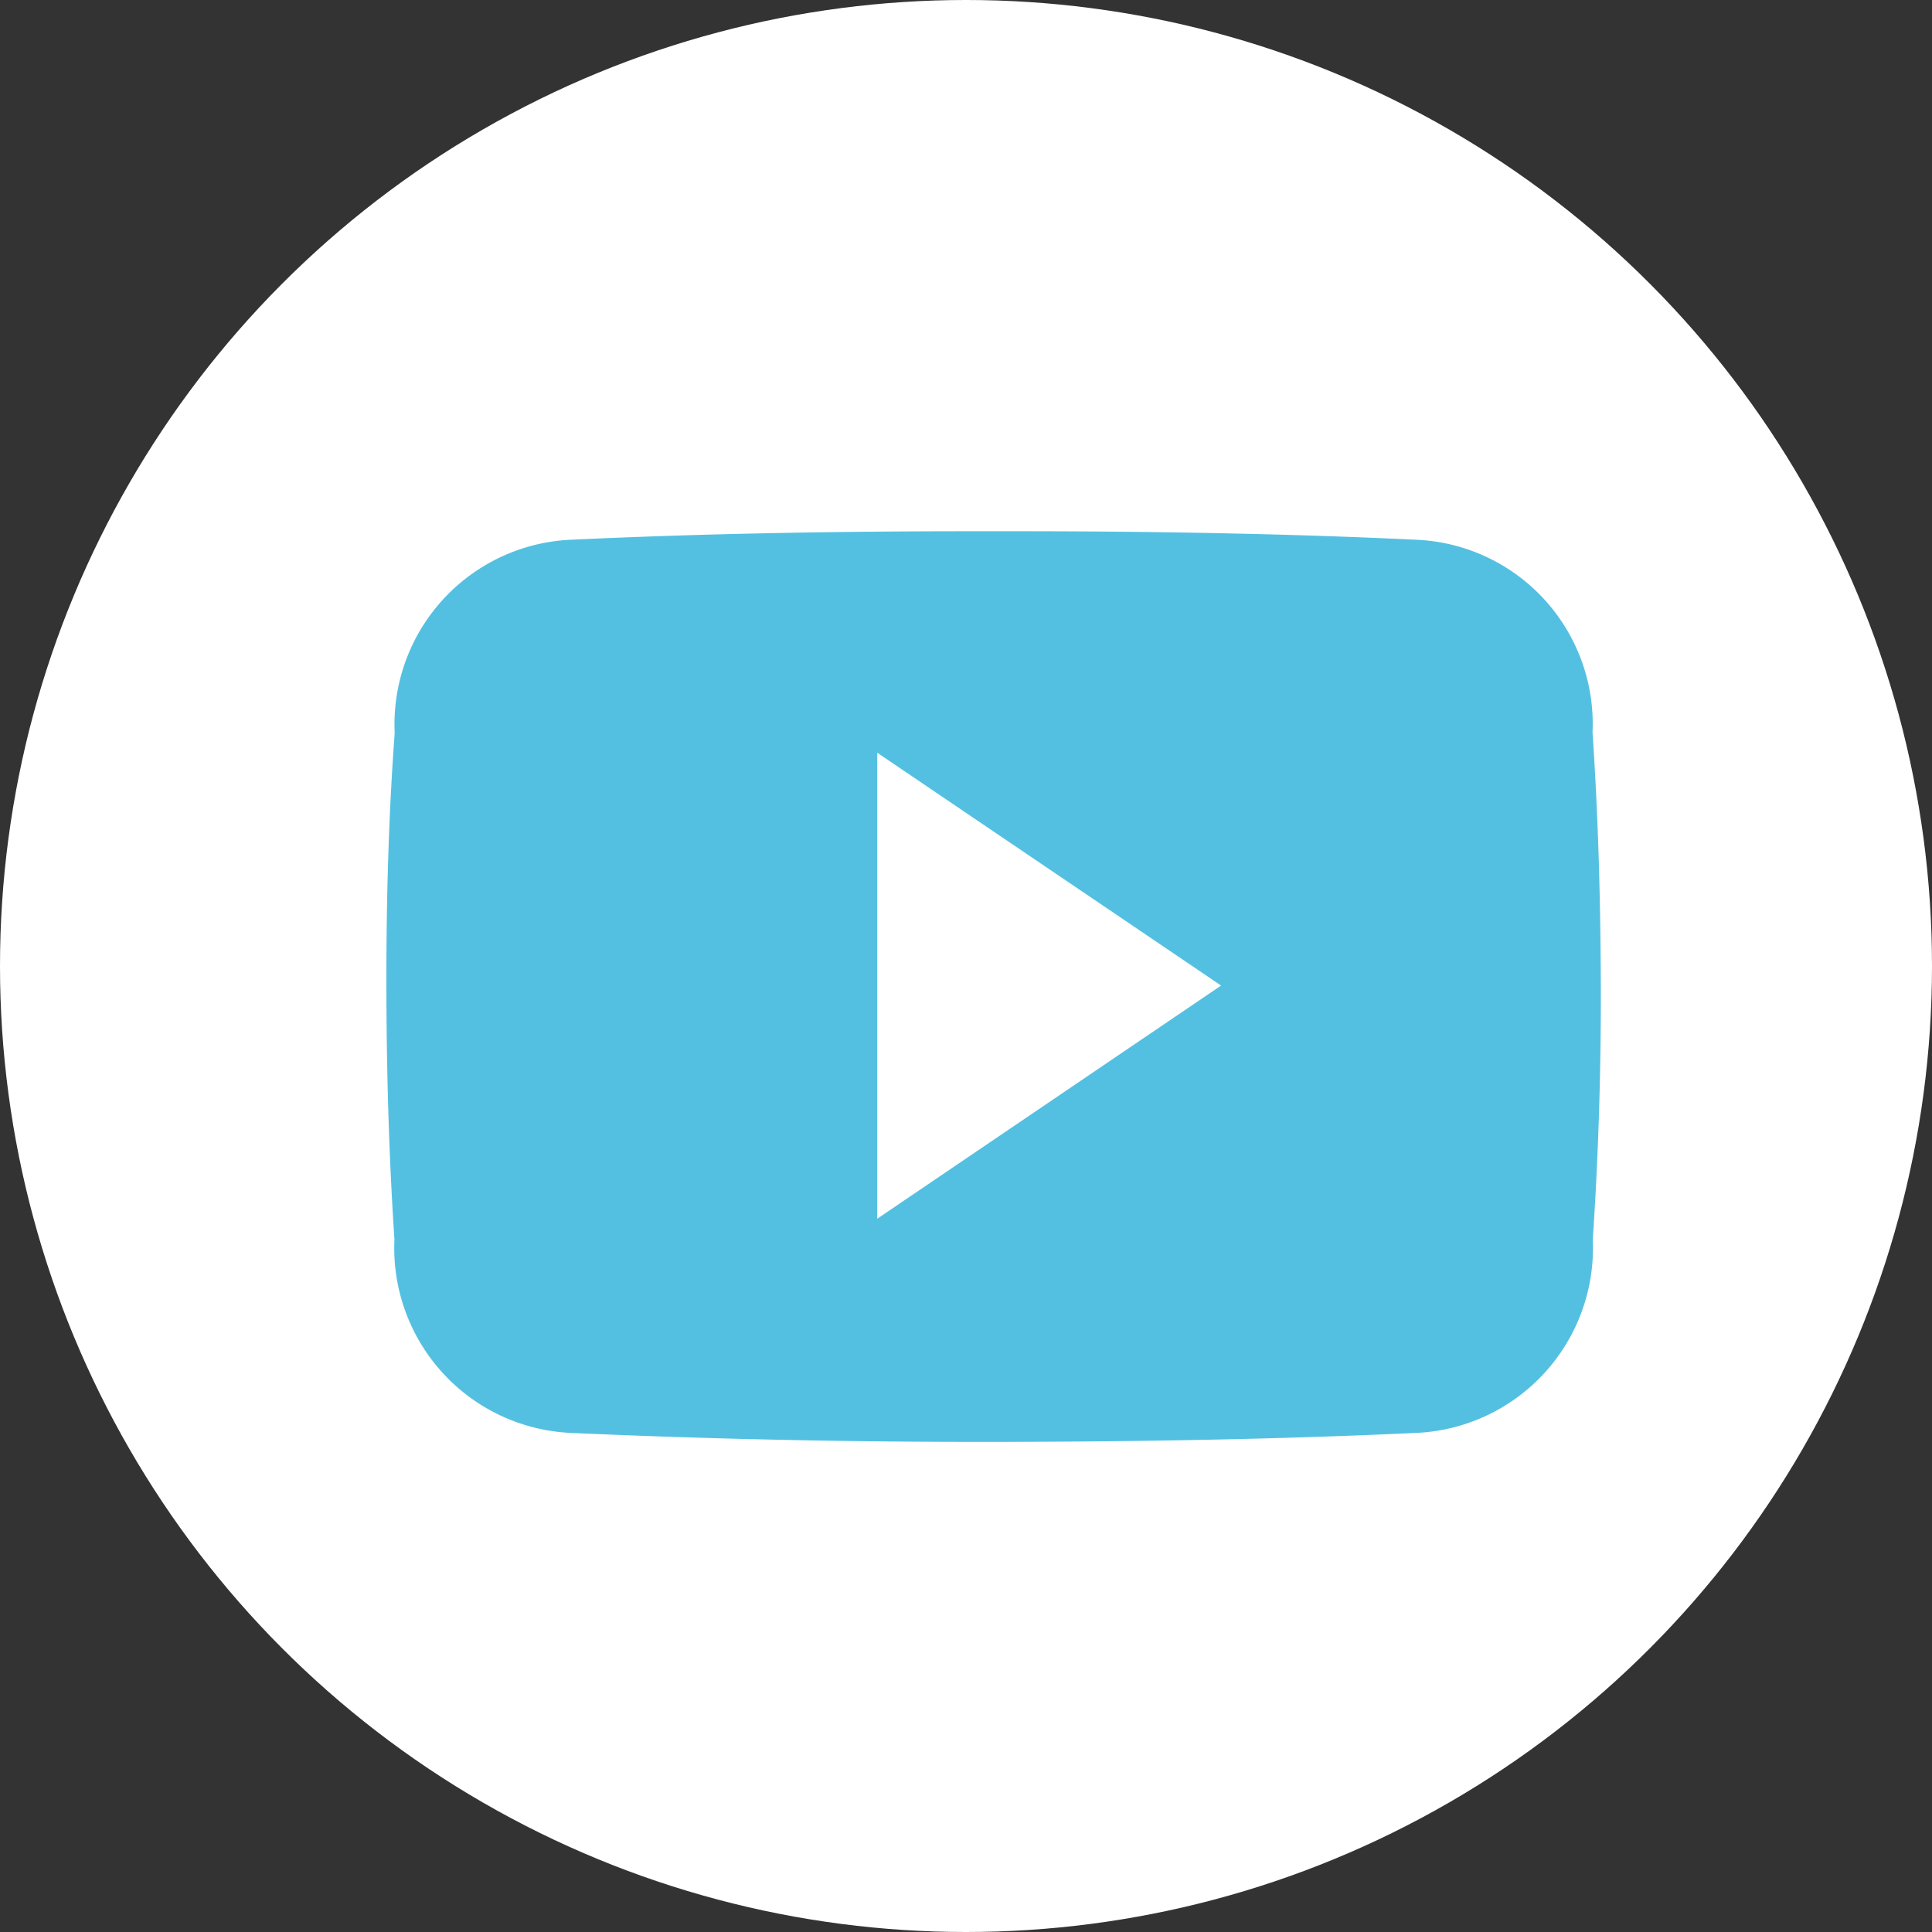 <svg xmlns="http://www.w3.org/2000/svg" width="31" height="31" viewBox="0 0 31 31">
  <rect x="0" y="0" width="31" height="31" fill="#333333" stroke="none"/>
  <g id="グループ_1251" data-name="グループ 1251" transform="translate(-232 -757)">
    <circle id="楕円形_4" data-name="楕円形 4" cx="15.5" cy="15.5" r="15.5" transform="translate(232 757)" fill="#fff"/>
    <path id="logo-youtube" d="M19.347,67.226a2.958,2.958,0,0,0-2.816-3.09c-2.108-.1-4.258-.137-6.455-.137H9.392c-2.192,0-4.345.038-6.453.137a2.964,2.964,0,0,0-2.812,3.1c-.1,1.354-.135,2.709-.133,4.063s.039,2.71.129,4.067a2.968,2.968,0,0,0,2.812,3.1c2.214.1,4.486.148,6.8.145s4.579-.041,6.8-.145a2.968,2.968,0,0,0,2.816-3.1c.091-1.358.133-2.713.129-4.071S19.439,68.583,19.347,67.226ZM7.87,75.03V67.553l5.517,3.736Z" transform="translate(238.206 701.525)" fill="#54c0e1"/>
  </g>
</svg>
